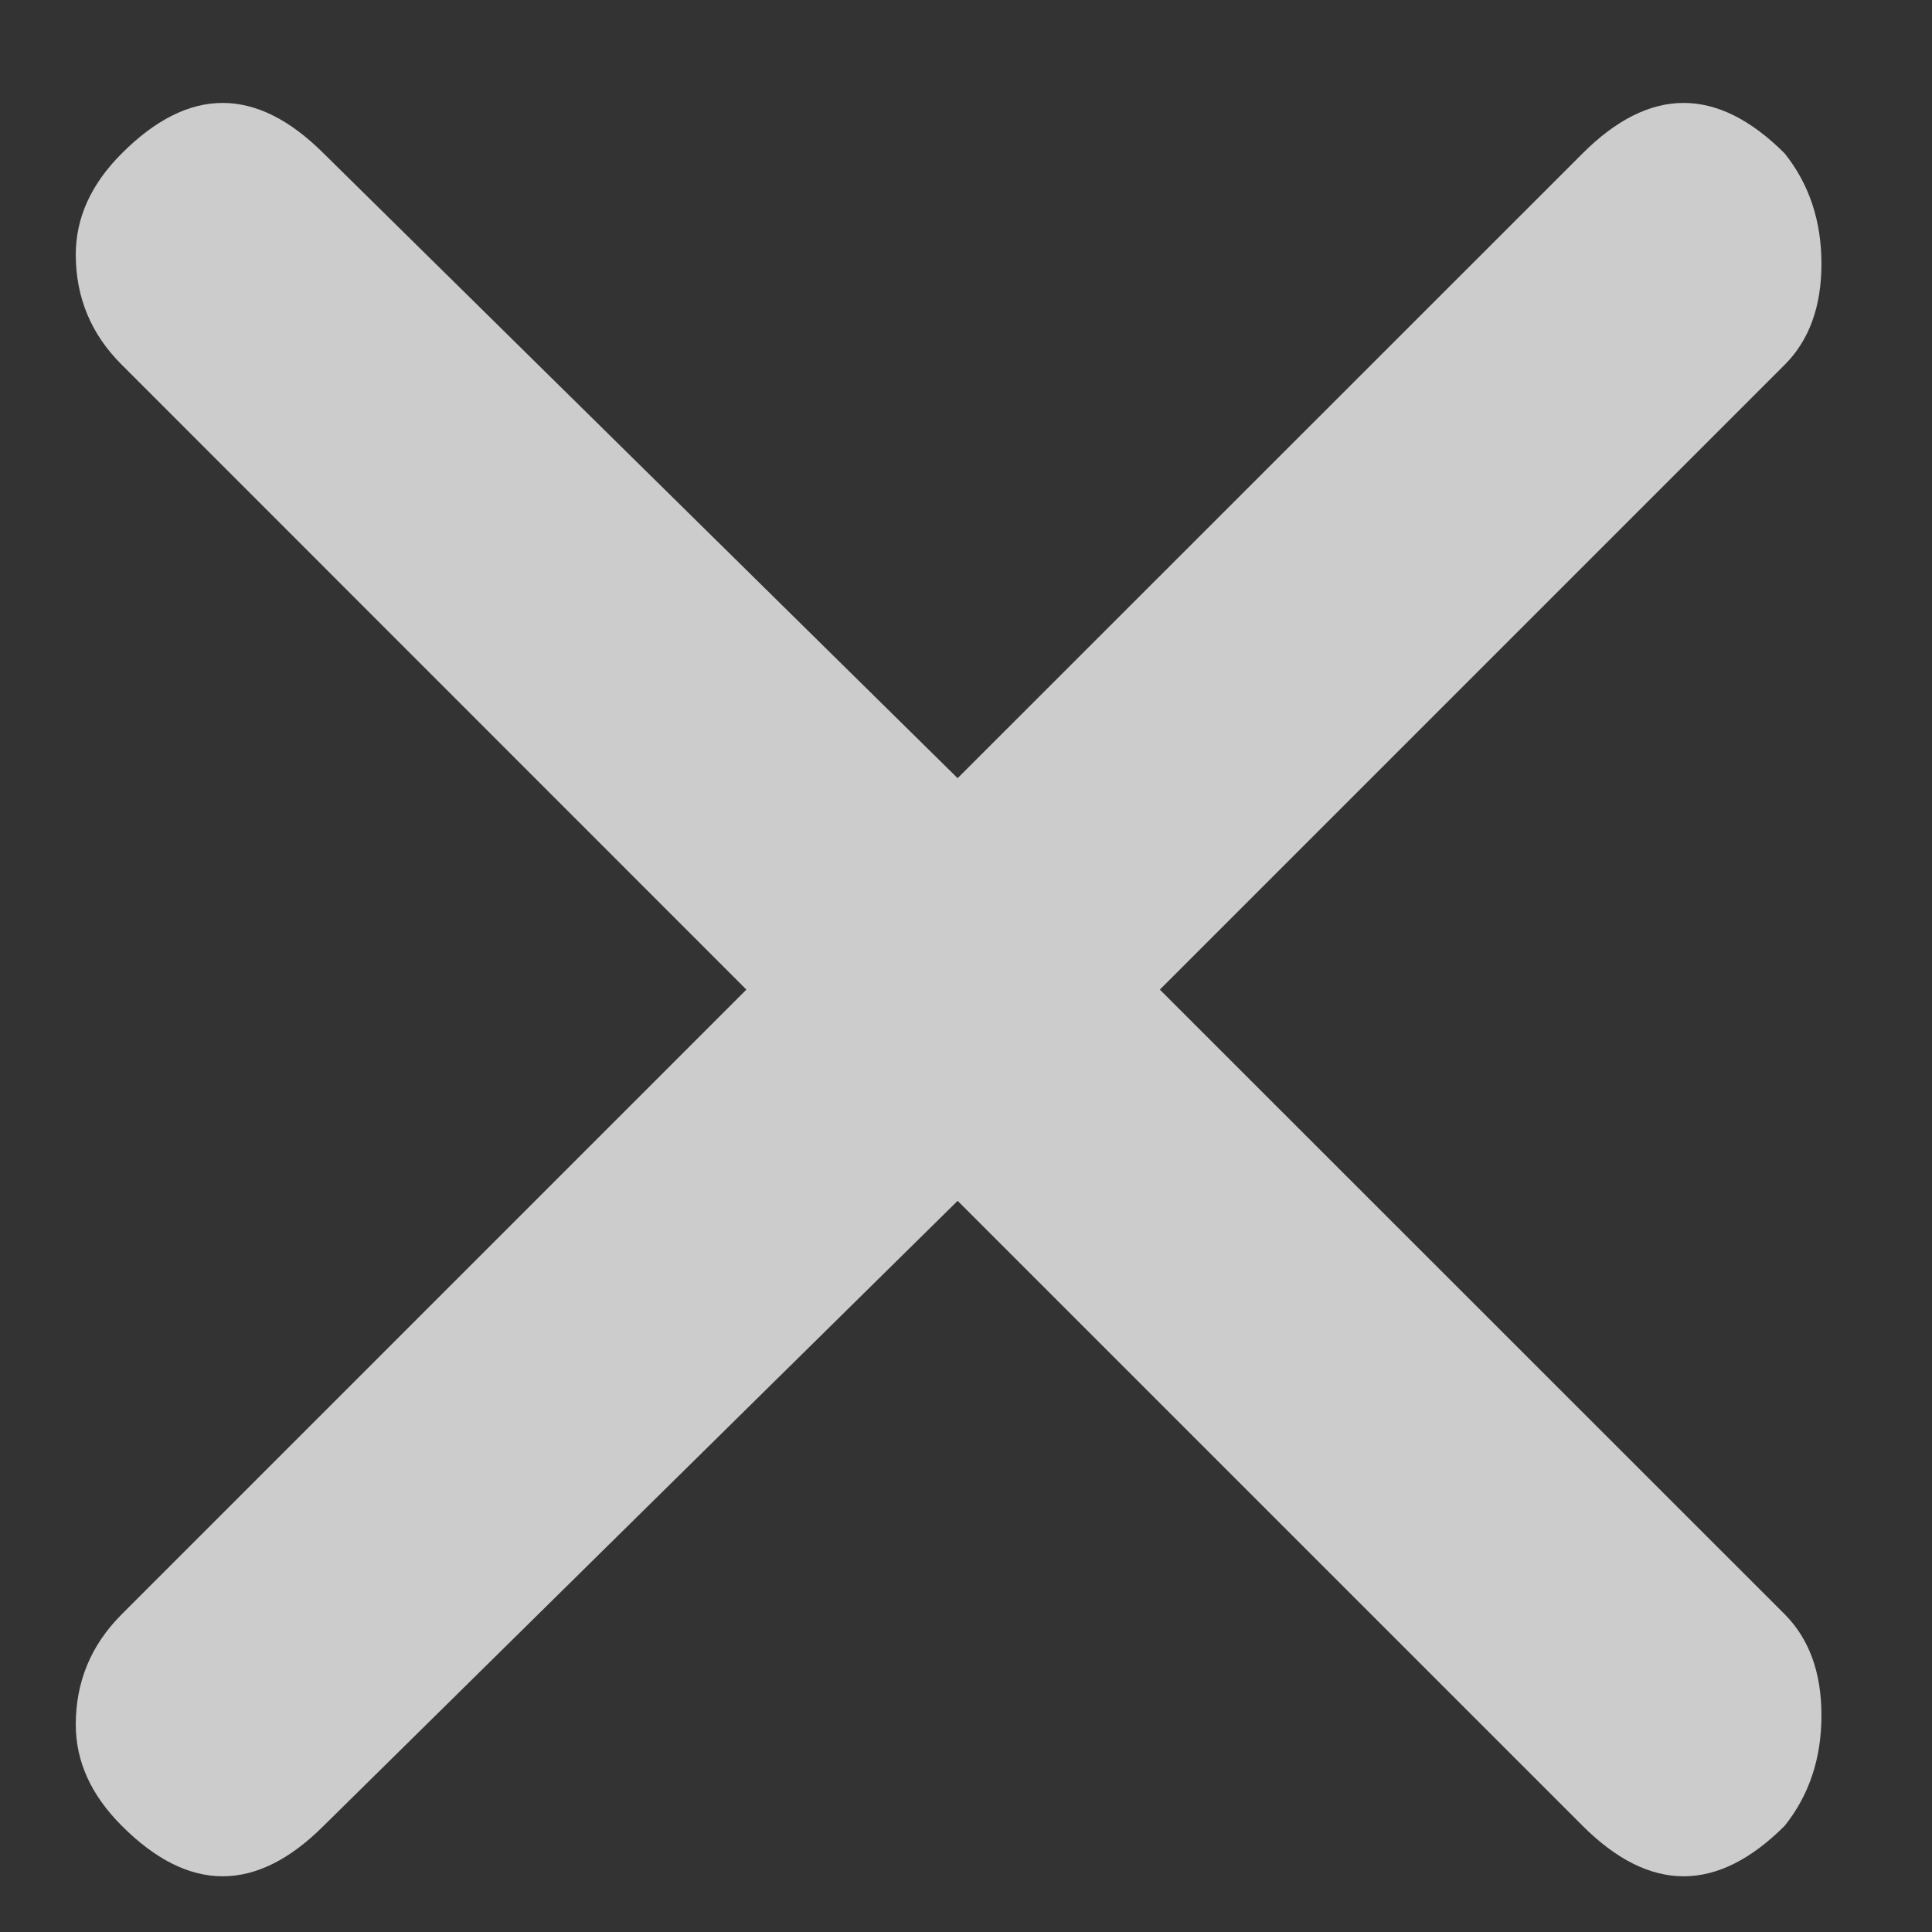 <?xml version="1.0" encoding="UTF-8"?> <svg xmlns="http://www.w3.org/2000/svg" width="9" height="9" viewBox="0 0 9 9" fill="none"><rect x="0" y="0" width="9" height="9" fill="#333333" stroke="none"/><g clip-path="url(#clip0_58_248)"><path d="M5.403 4.61L8.314 7.52C8.428 7.635 8.485 7.791 8.485 7.991C8.485 8.191 8.428 8.362 8.314 8.505C8 8.819 7.686 8.819 7.372 8.505L4.461 5.594L1.508 8.505C1.194 8.819 0.88 8.819 0.567 8.505C0.424 8.362 0.353 8.205 0.353 8.034C0.353 7.834 0.424 7.663 0.567 7.52L3.477 4.61L0.567 1.699C0.424 1.557 0.353 1.385 0.353 1.186C0.353 1.015 0.424 0.858 0.567 0.715C0.88 0.401 1.194 0.401 1.508 0.715L4.461 3.625L7.372 0.715C7.686 0.401 8 0.401 8.314 0.715C8.428 0.858 8.485 1.029 8.485 1.229C8.485 1.428 8.428 1.585 8.314 1.699L5.403 4.61Z" fill="white" fill-opacity="0.75"></path></g><defs><clipPath id="clip0_58_248"><rect width="9" height="9" fill="white" transform="matrix(1 0 0 -1 0 9)"></rect></clipPath></defs></svg> 